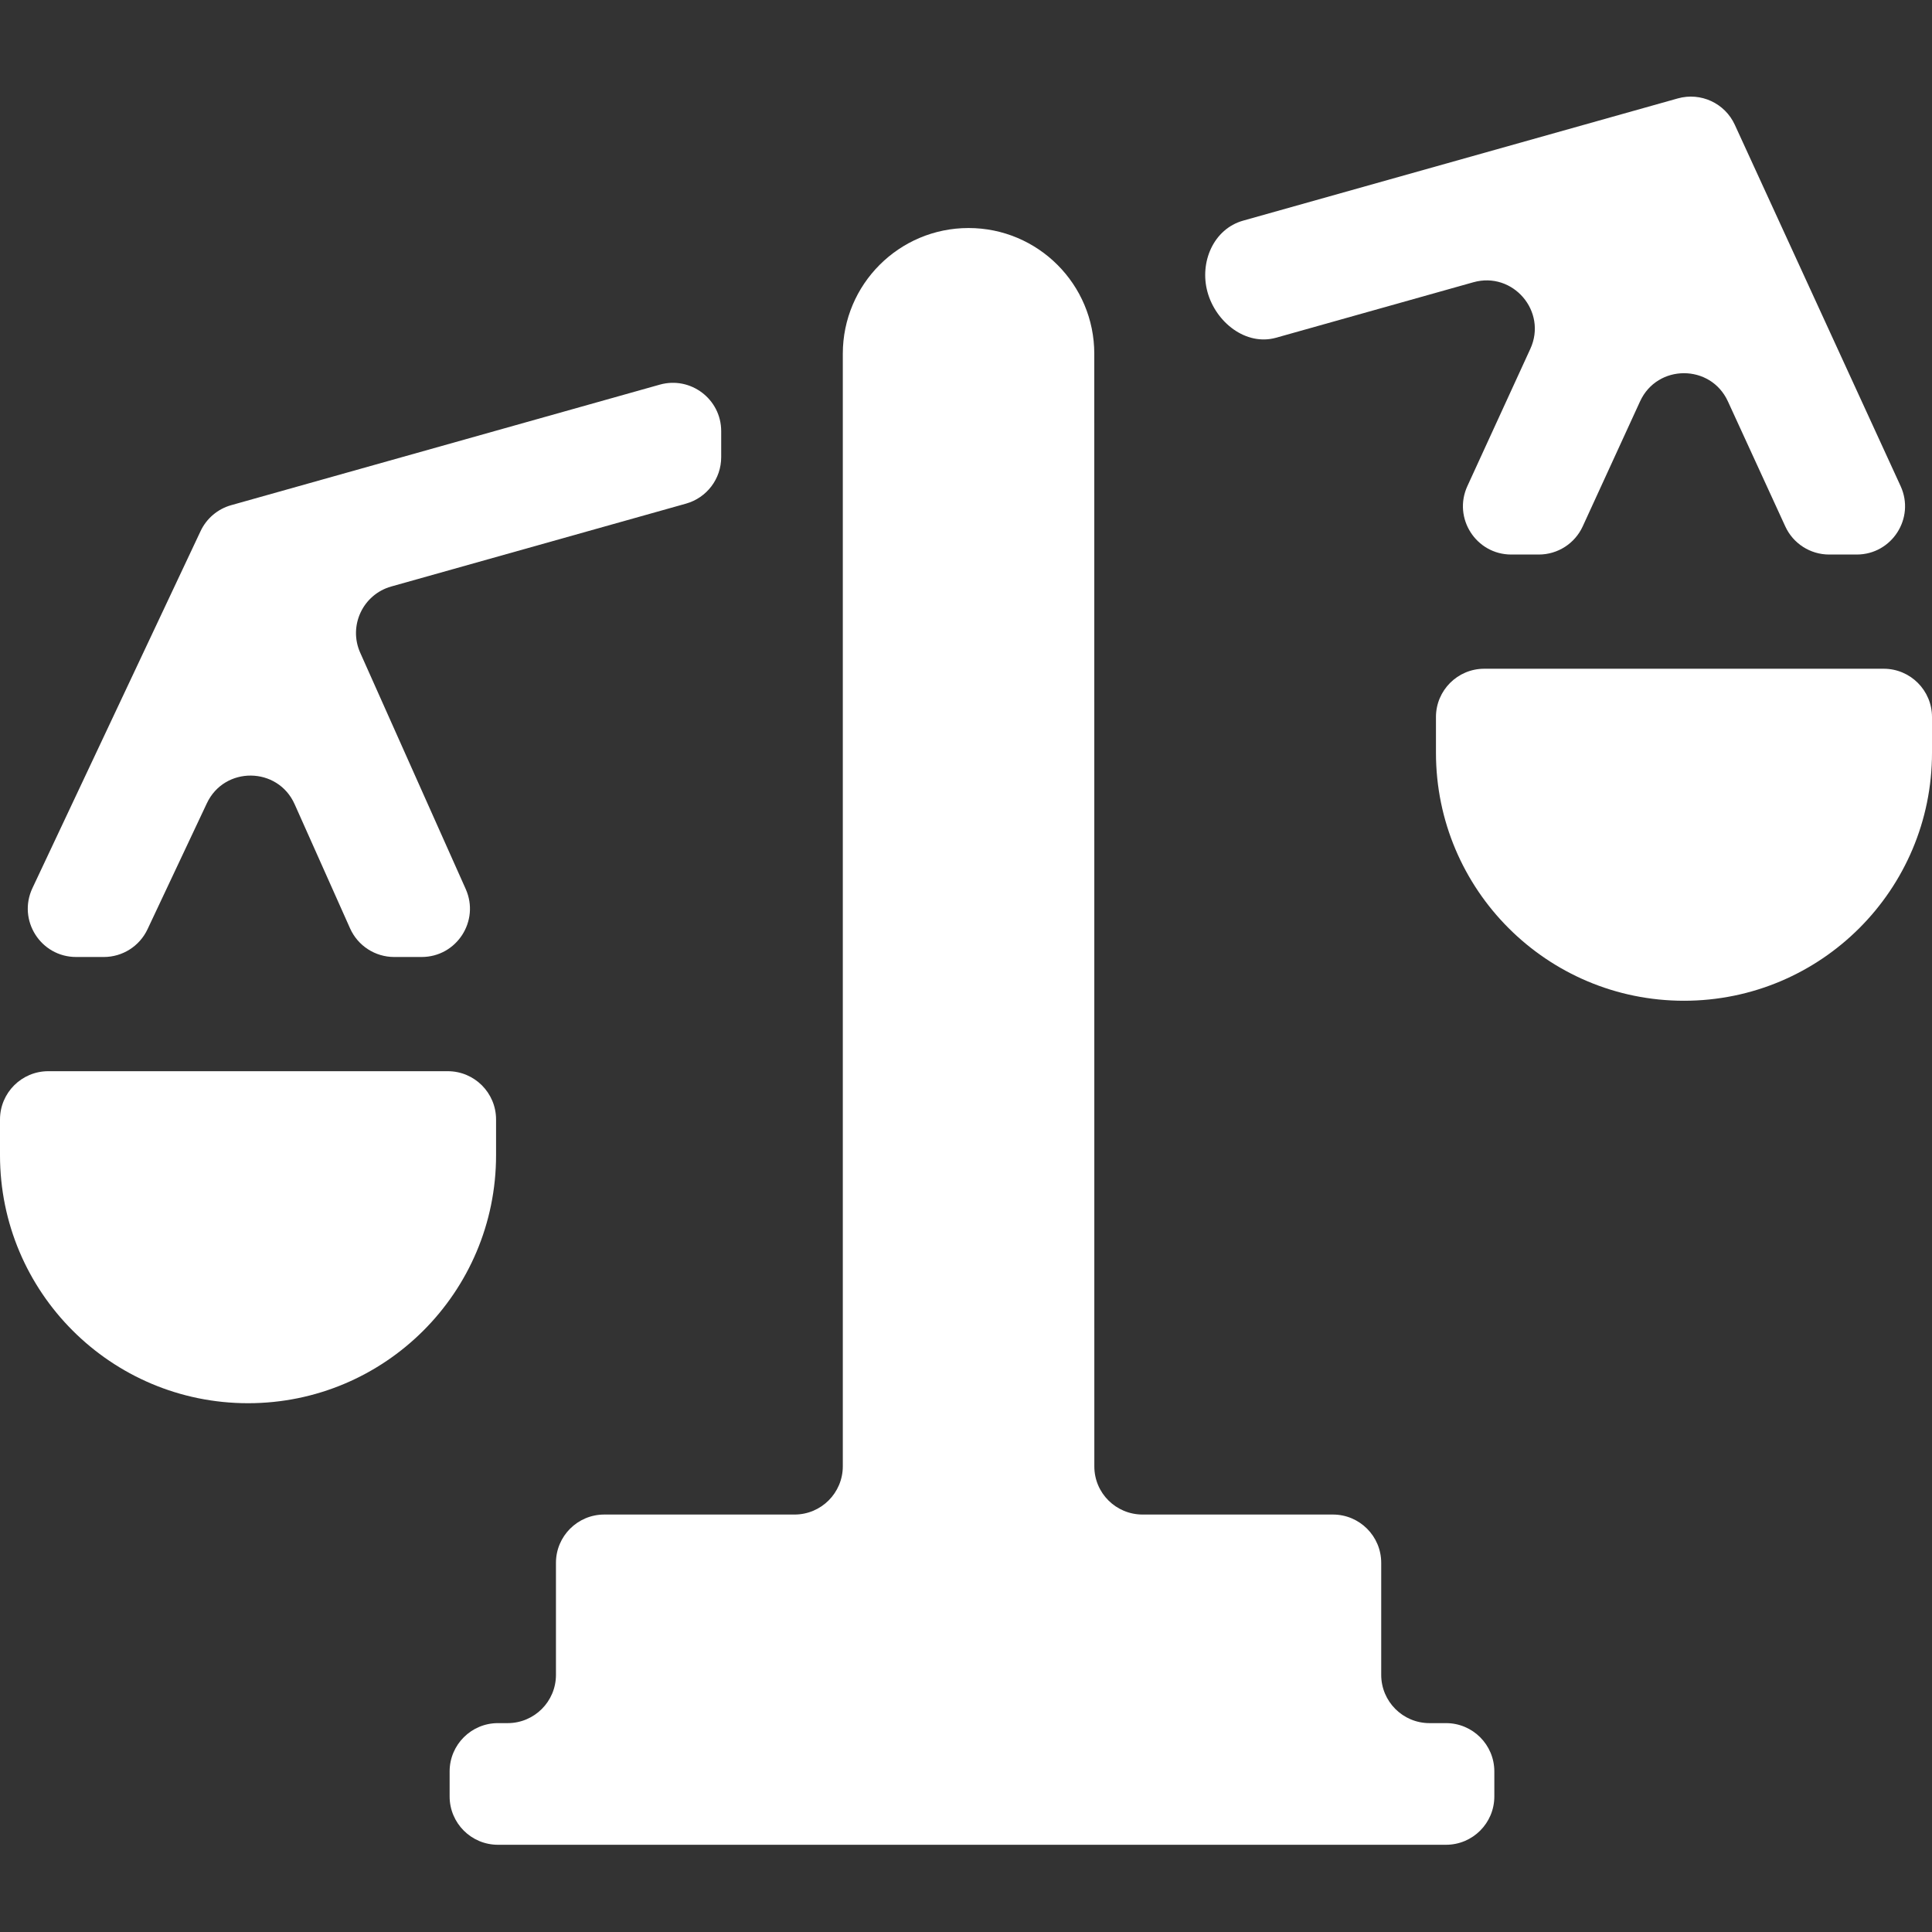 <svg width="80" height="80" viewBox="0 0 80 80" fill="none" xmlns="http://www.w3.org/2000/svg">
<rect x="0" y="0" width="80" height="80" fill="#333333" stroke="none"/>
<g id="scales_sx2o0tt5vcua" clip-path="url(#clip0_38_1191)">
<path id="Vector" d="M20.541 46.356C20.541 45.252 19.646 44.356 18.541 44.356L2 44.356C0.895 44.356 0 45.251 0 46.356V47.834C0 53.506 4.598 58.104 10.271 58.104C15.943 58.104 20.541 53.506 20.541 47.834V46.356Z" fill="white"/>
<path id="Vector_2" d="M61.46 27.691C60.355 27.691 59.46 28.587 59.46 29.691V31.169C59.46 36.841 64.058 41.439 69.73 41.439C75.402 41.439 80 36.841 80 31.169V29.691C80 28.587 79.104 27.691 78 27.691H61.46Z" fill="white"/>
<path id="Vector_3" d="M57.193 64.714C57.193 63.609 56.297 62.714 55.193 62.714H47.314C46.209 62.714 45.314 61.826 45.314 60.721C45.314 51.646 45.312 14.658 45.312 14.648C45.312 11.773 42.981 9.442 40.106 9.442C37.23 9.442 34.899 11.773 34.899 14.648V60.714C34.899 61.818 34.004 62.714 32.899 62.714H25.021C23.916 62.714 23.021 63.609 23.021 64.714V69.351C23.021 70.456 22.125 71.351 21.021 71.351H20.618C19.514 71.351 18.618 72.246 18.618 73.351V74.388C18.618 75.492 19.514 76.388 20.618 76.388H59.877C60.981 76.388 61.877 75.492 61.877 74.388V73.351C61.877 72.246 60.981 71.351 59.877 71.351H59.193C58.088 71.351 57.193 70.455 57.193 69.351L57.193 64.714Z" fill="white"/>
<path id="Vector_4" d="M61.008 11.688C62.649 11.226 64.079 12.898 63.367 14.447L60.761 20.128C60.153 21.453 61.121 22.962 62.578 22.962H63.719C64.501 22.962 65.211 22.507 65.537 21.796L67.912 16.619C68.626 15.065 70.835 15.065 71.548 16.619L73.924 21.796C74.249 22.507 74.96 22.962 75.741 22.962H76.882C78.34 22.962 79.308 21.453 78.7 20.128L71.834 5.166C71.424 4.272 70.423 3.809 69.475 4.075L51.476 9.136C50.248 9.481 49.663 10.856 49.998 12.086C50.34 13.342 51.589 14.336 52.842 13.984L61.008 11.688Z" fill="white"/>
<path id="Vector_5" d="M8.565 33.263C9.293 31.715 11.503 31.738 12.2 33.3L14.496 38.443C14.818 39.163 15.534 39.627 16.323 39.627H17.458C18.907 39.627 19.875 38.135 19.284 36.812L14.915 27.027C14.418 25.913 15.026 24.617 16.2 24.286L28.404 20.855C29.267 20.613 29.863 19.826 29.863 18.93V17.853C29.863 16.527 28.597 15.569 27.321 15.927L9.574 20.918C9.016 21.074 8.553 21.466 8.306 21.991L1.343 36.775C0.718 38.102 1.686 39.627 3.153 39.627H4.299C5.073 39.627 5.778 39.18 6.108 38.479L8.565 33.263Z" fill="white"/>
</g>
<defs>
<clipPath id="clip0_38_1191">
<rect width="80" height="80" fill="white"/>
</clipPath>
</defs>
</svg>
